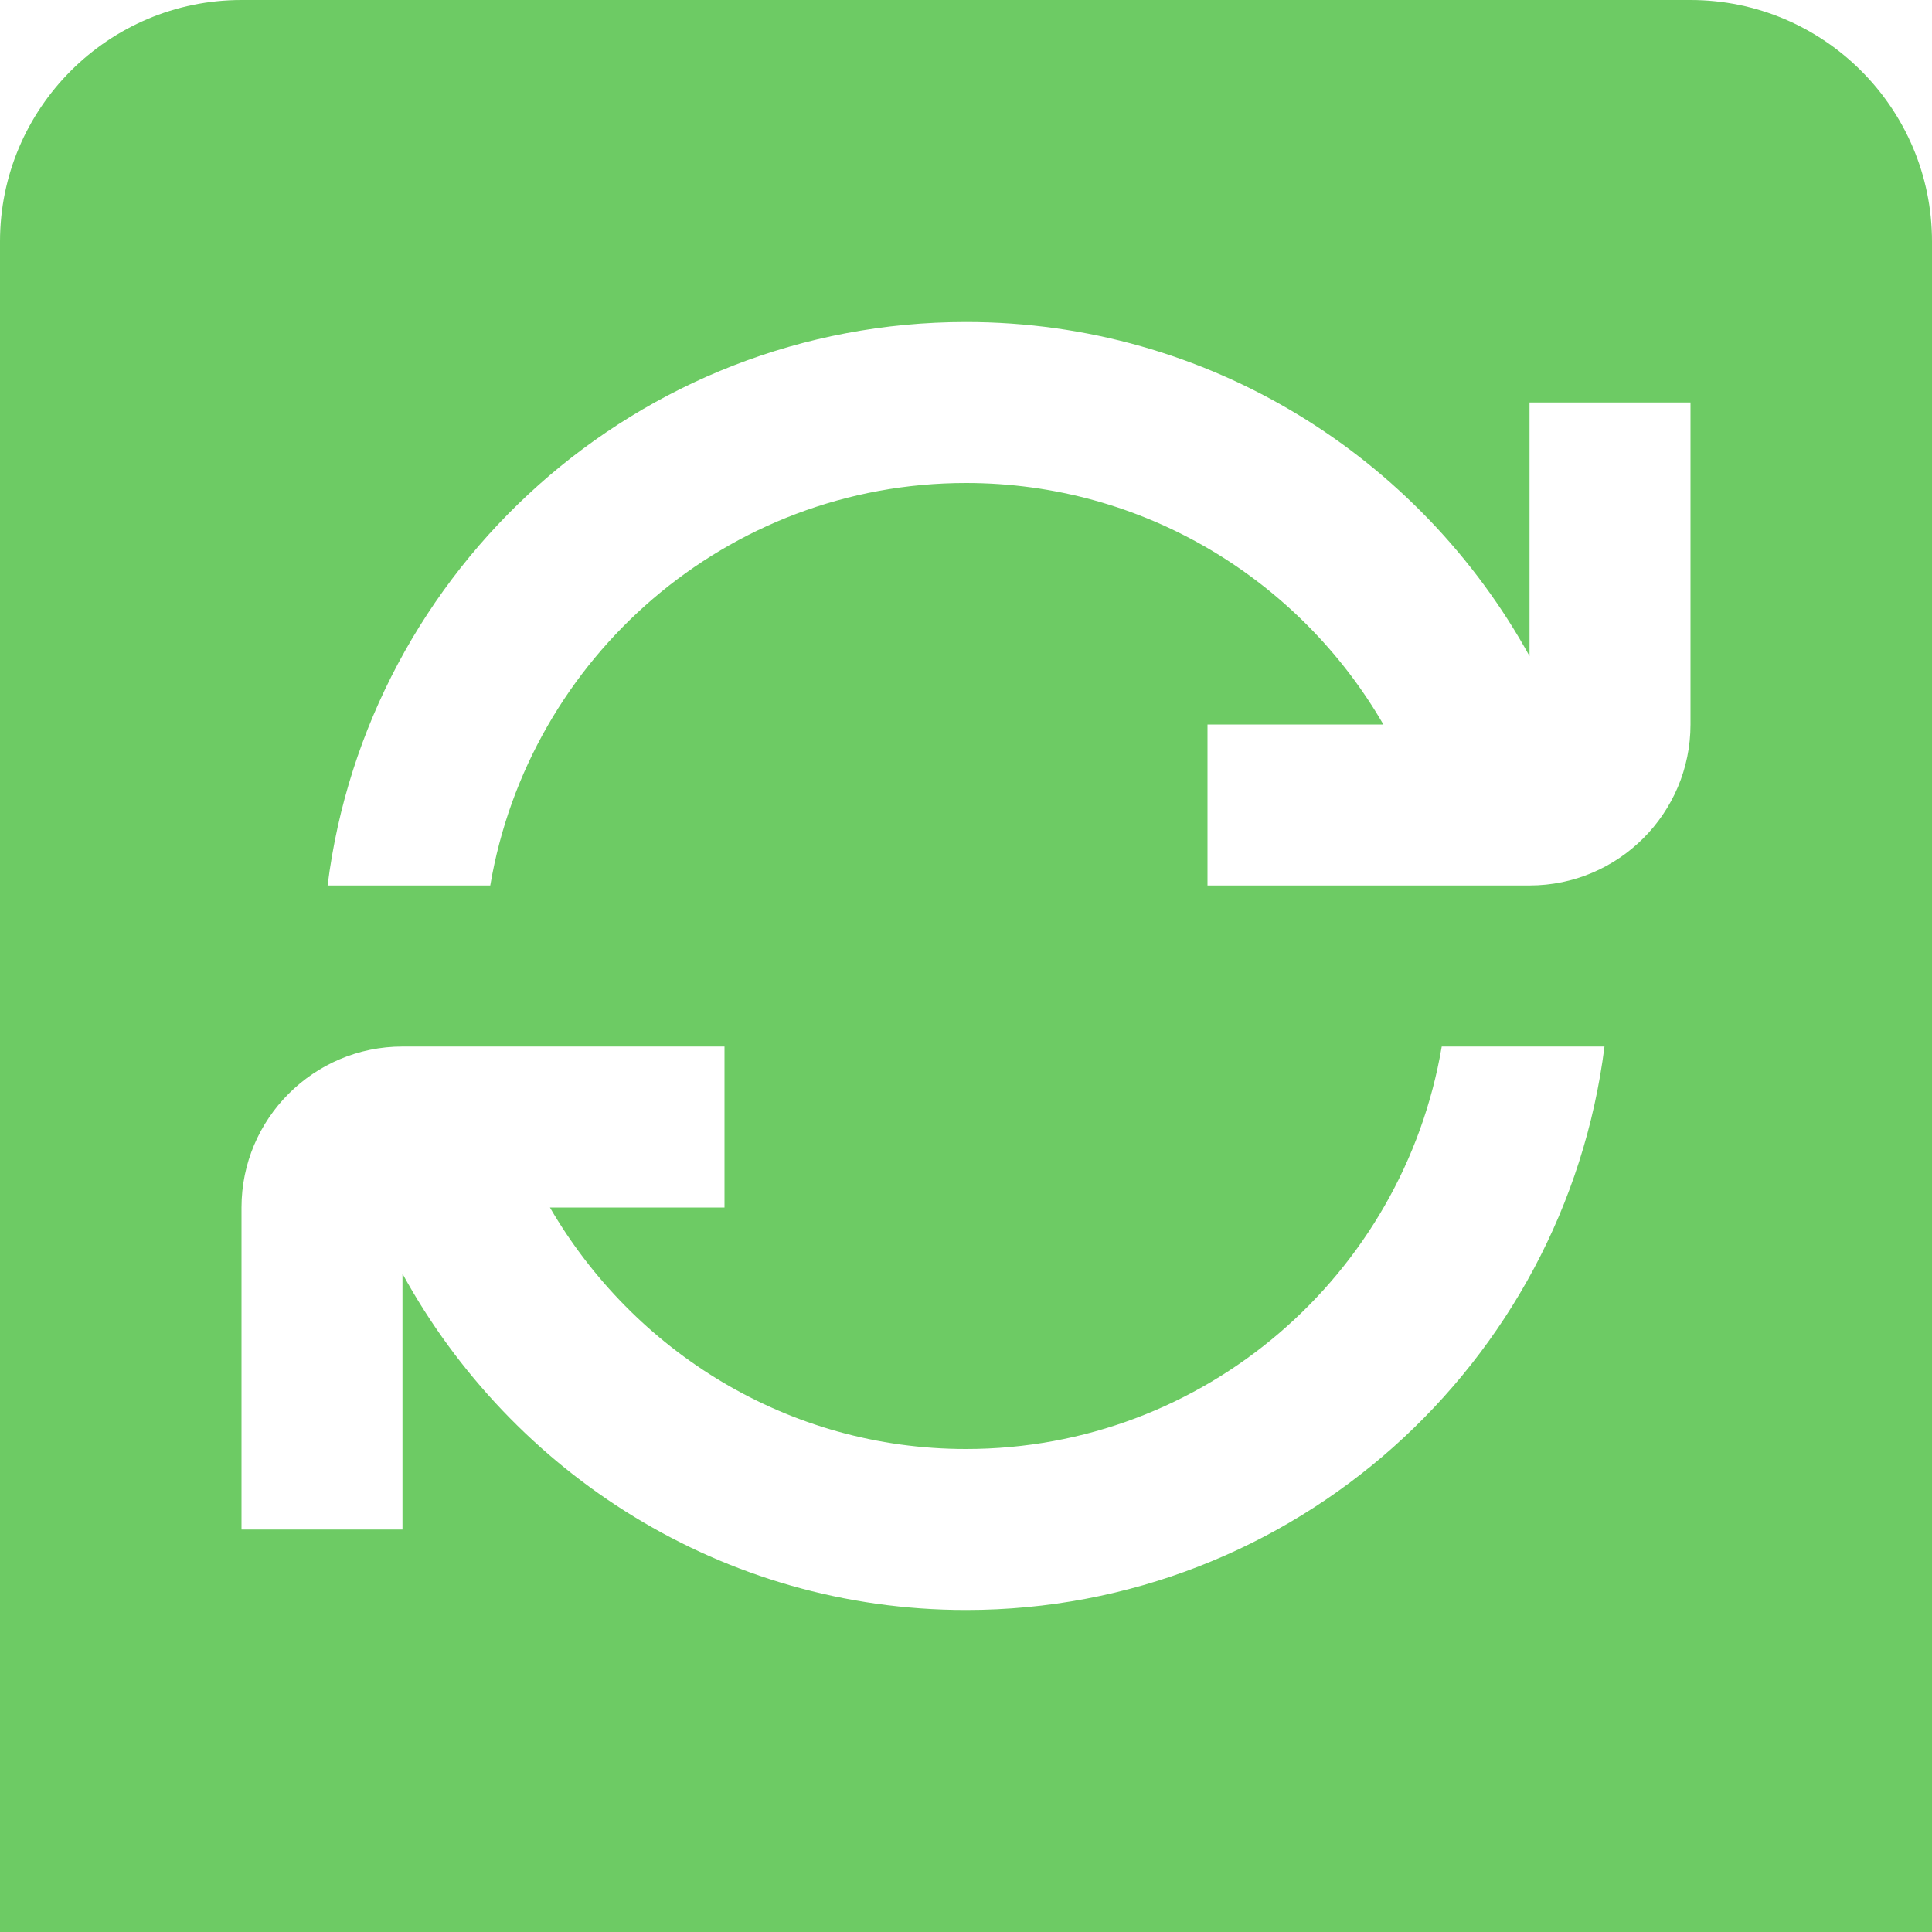 <svg width="25" height="25" viewBox="0 0 25 25" fill="none" xmlns="http://www.w3.org/2000/svg">
<g clip-path="url(#clip0_277_4184)">
<path d="M21.875 0H3.125C1.402 0 0 1.402 0 3.125V25H25V3.125C25 1.402 23.598 0 21.875 0ZM12.5 20.833C9.352 20.833 6.625 19.066 5.208 16.482V19.792H3.125V15.625C3.125 14.476 4.059 13.542 5.208 13.542H9.375V15.625H7.116C8.198 17.486 10.196 18.75 12.5 18.75C15.591 18.75 18.157 16.493 18.656 13.542H20.762C20.246 17.646 16.742 20.833 12.5 20.833ZM21.875 9.375C21.875 10.524 20.941 11.458 19.792 11.458H15.625V9.375H17.901C16.821 7.509 14.807 6.25 12.5 6.25C9.409 6.25 6.843 8.507 6.344 11.458H4.239C4.754 7.354 8.258 4.167 12.5 4.167C15.641 4.167 18.374 5.916 19.792 8.49V5.208H21.875V9.375Z" fill="#6DCB64"/>
</g>
<defs>
<clipPath id="clip0_277_4184">
<rect width="25" height="25" fill="white"/>
</clipPath>
</defs>
</svg>
